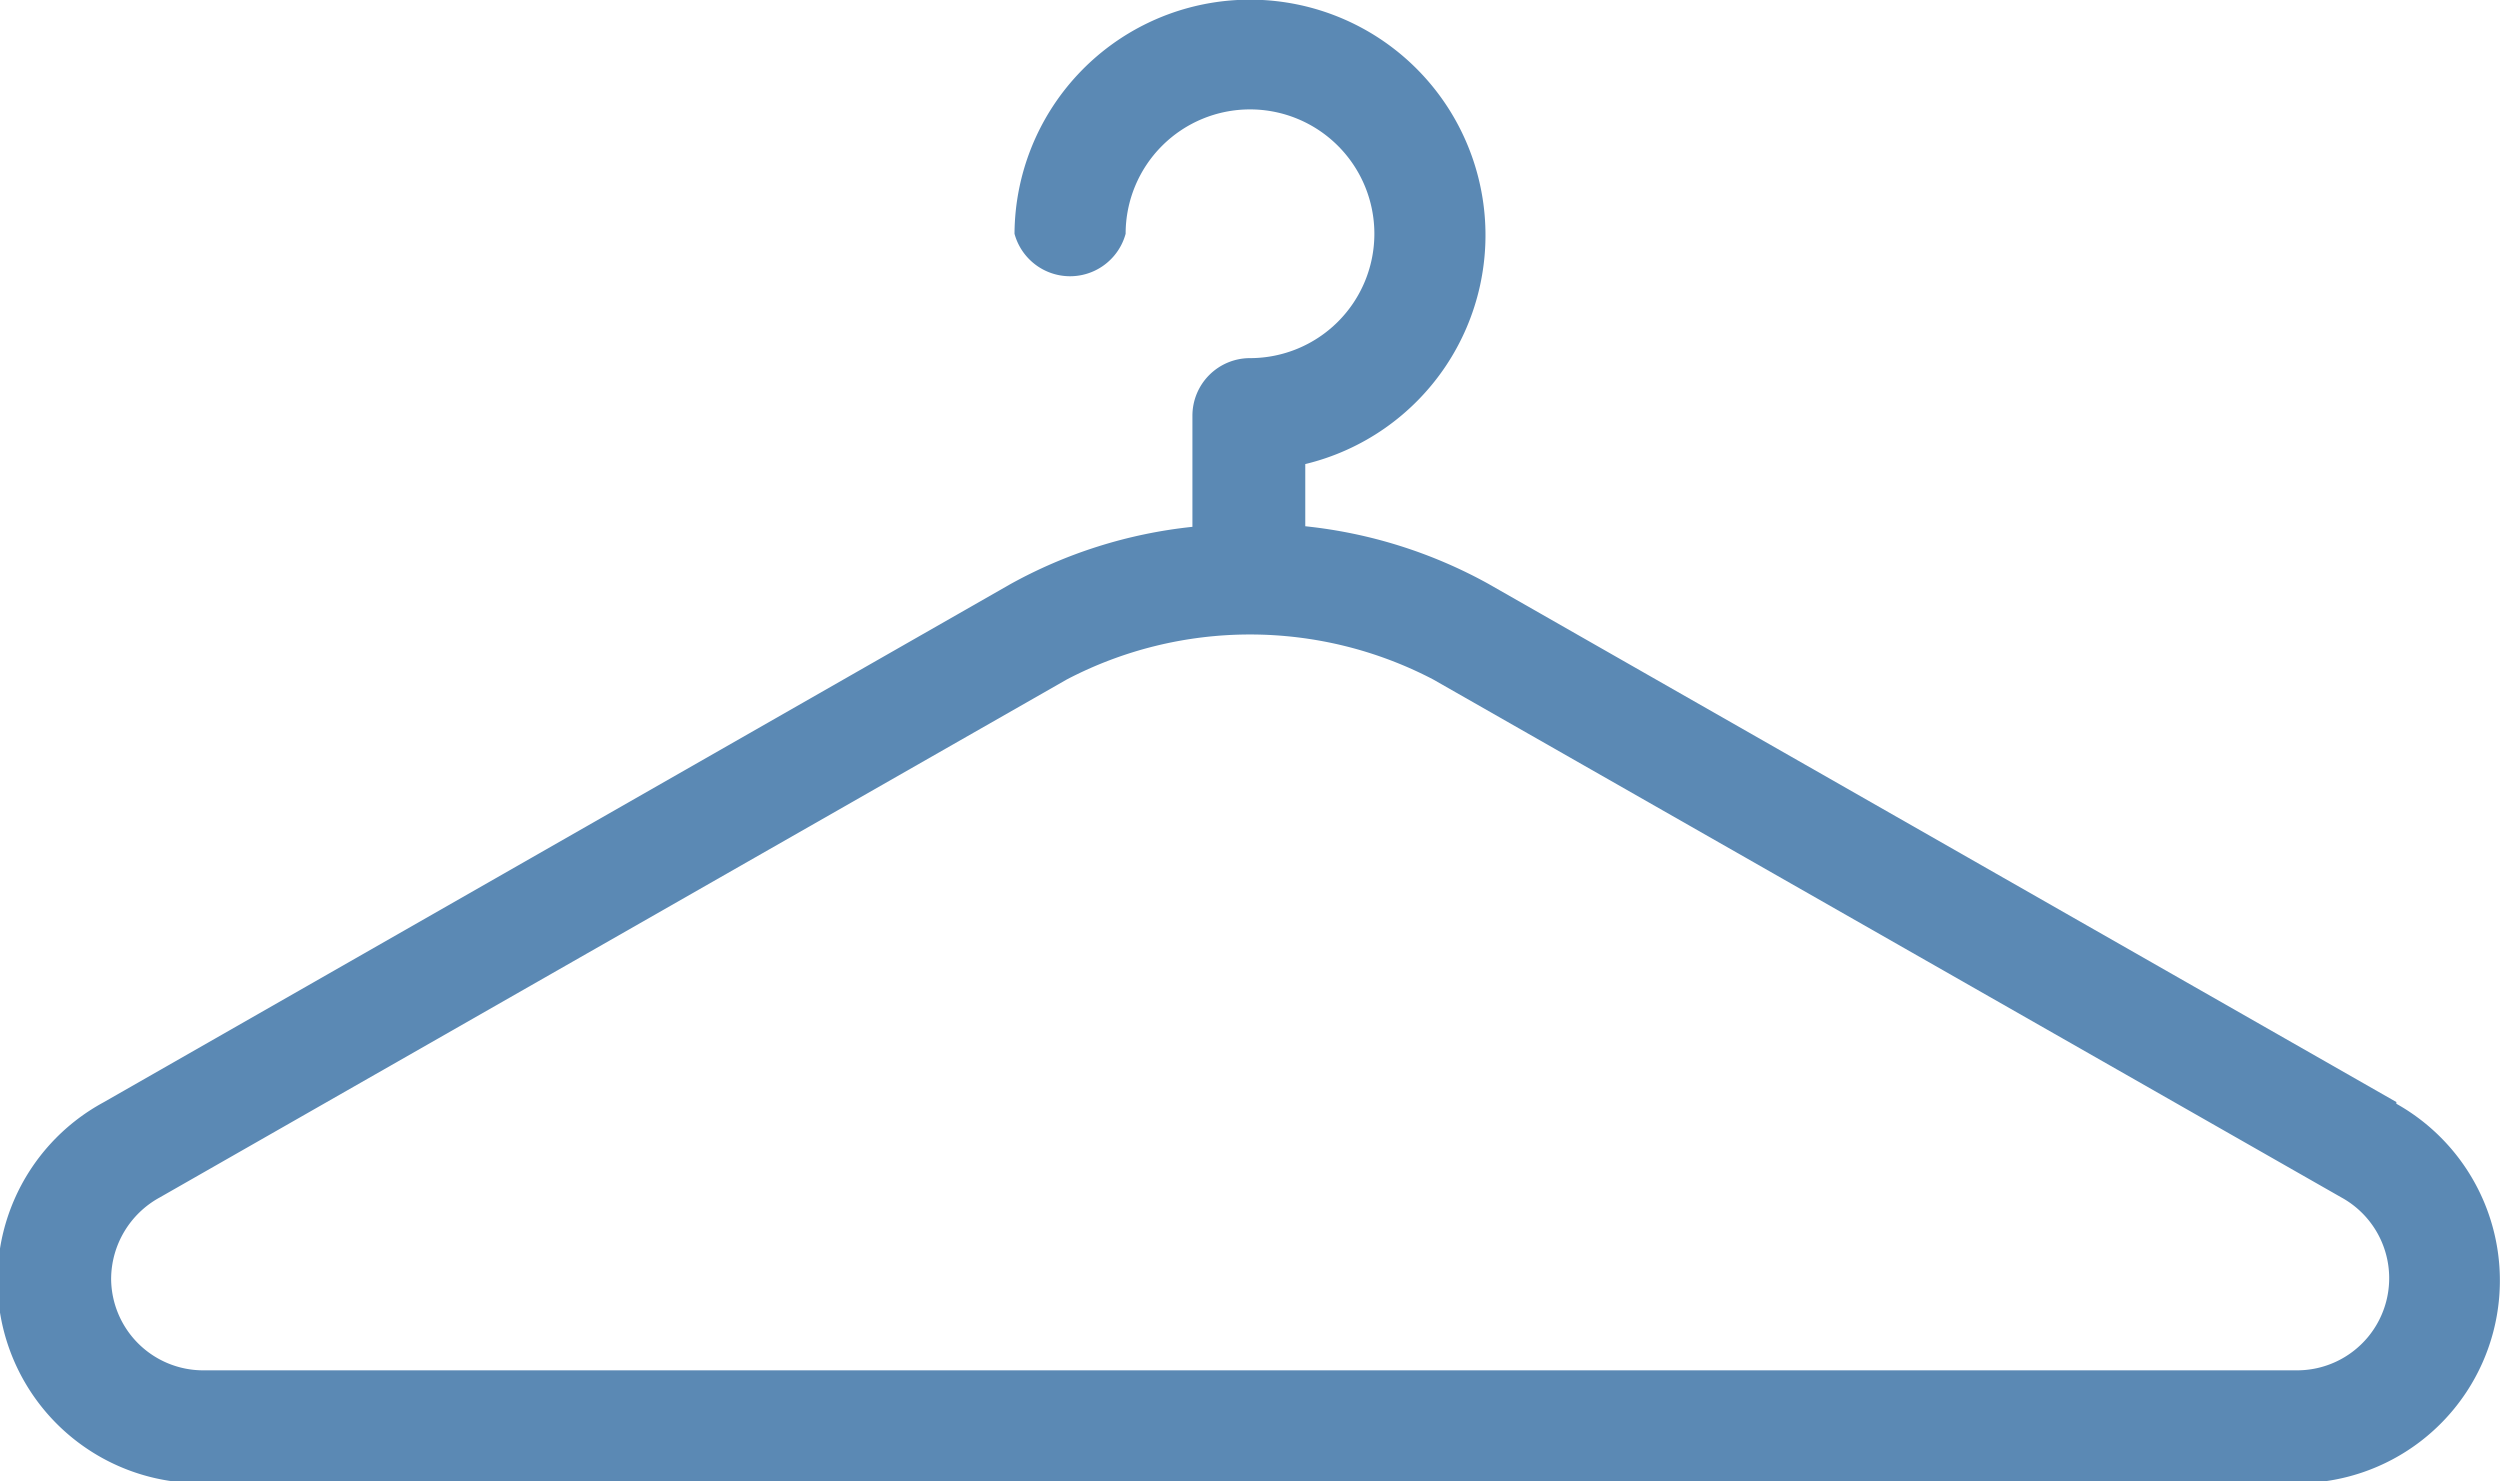 <svg xmlns="http://www.w3.org/2000/svg" width="43.42" height="25.73" viewBox="0 0 43.42 25.73">
  <title>icon-5</title>
  <g id="5ca29376-e72c-4aaa-b3ab-b21b8c0084a0" data-name="圖層 2">
    <g id="2547a395-2a61-43ec-88d6-844789884136" data-name="圖層 1">
      <path d="M41.62,19.14l-15.77-9a8.36,8.36,0,0,0-3.18-1V8.06a4.09,4.09,0,1,0-5.05-4,1,1,0,0,0,1.93,0,2.16,2.16,0,1,1,2.16,2.16,1,1,0,0,0-1,1V9.15a8.31,8.31,0,0,0-3.17,1l-15.75,9a3.52,3.52,0,0,0,1.71,6.61H39.89a3.52,3.52,0,0,0,1.73-6.59ZM39.89,23.8H3.53a1.6,1.6,0,0,1-1.6-1.59,1.62,1.62,0,0,1,.84-1.41l15.76-9a6.87,6.87,0,0,1,6.36,0l15.78,9a1.6,1.6,0,0,1-.78,3Z" fill="#5b89b4"/>
    </g>
  </g>
</svg>
